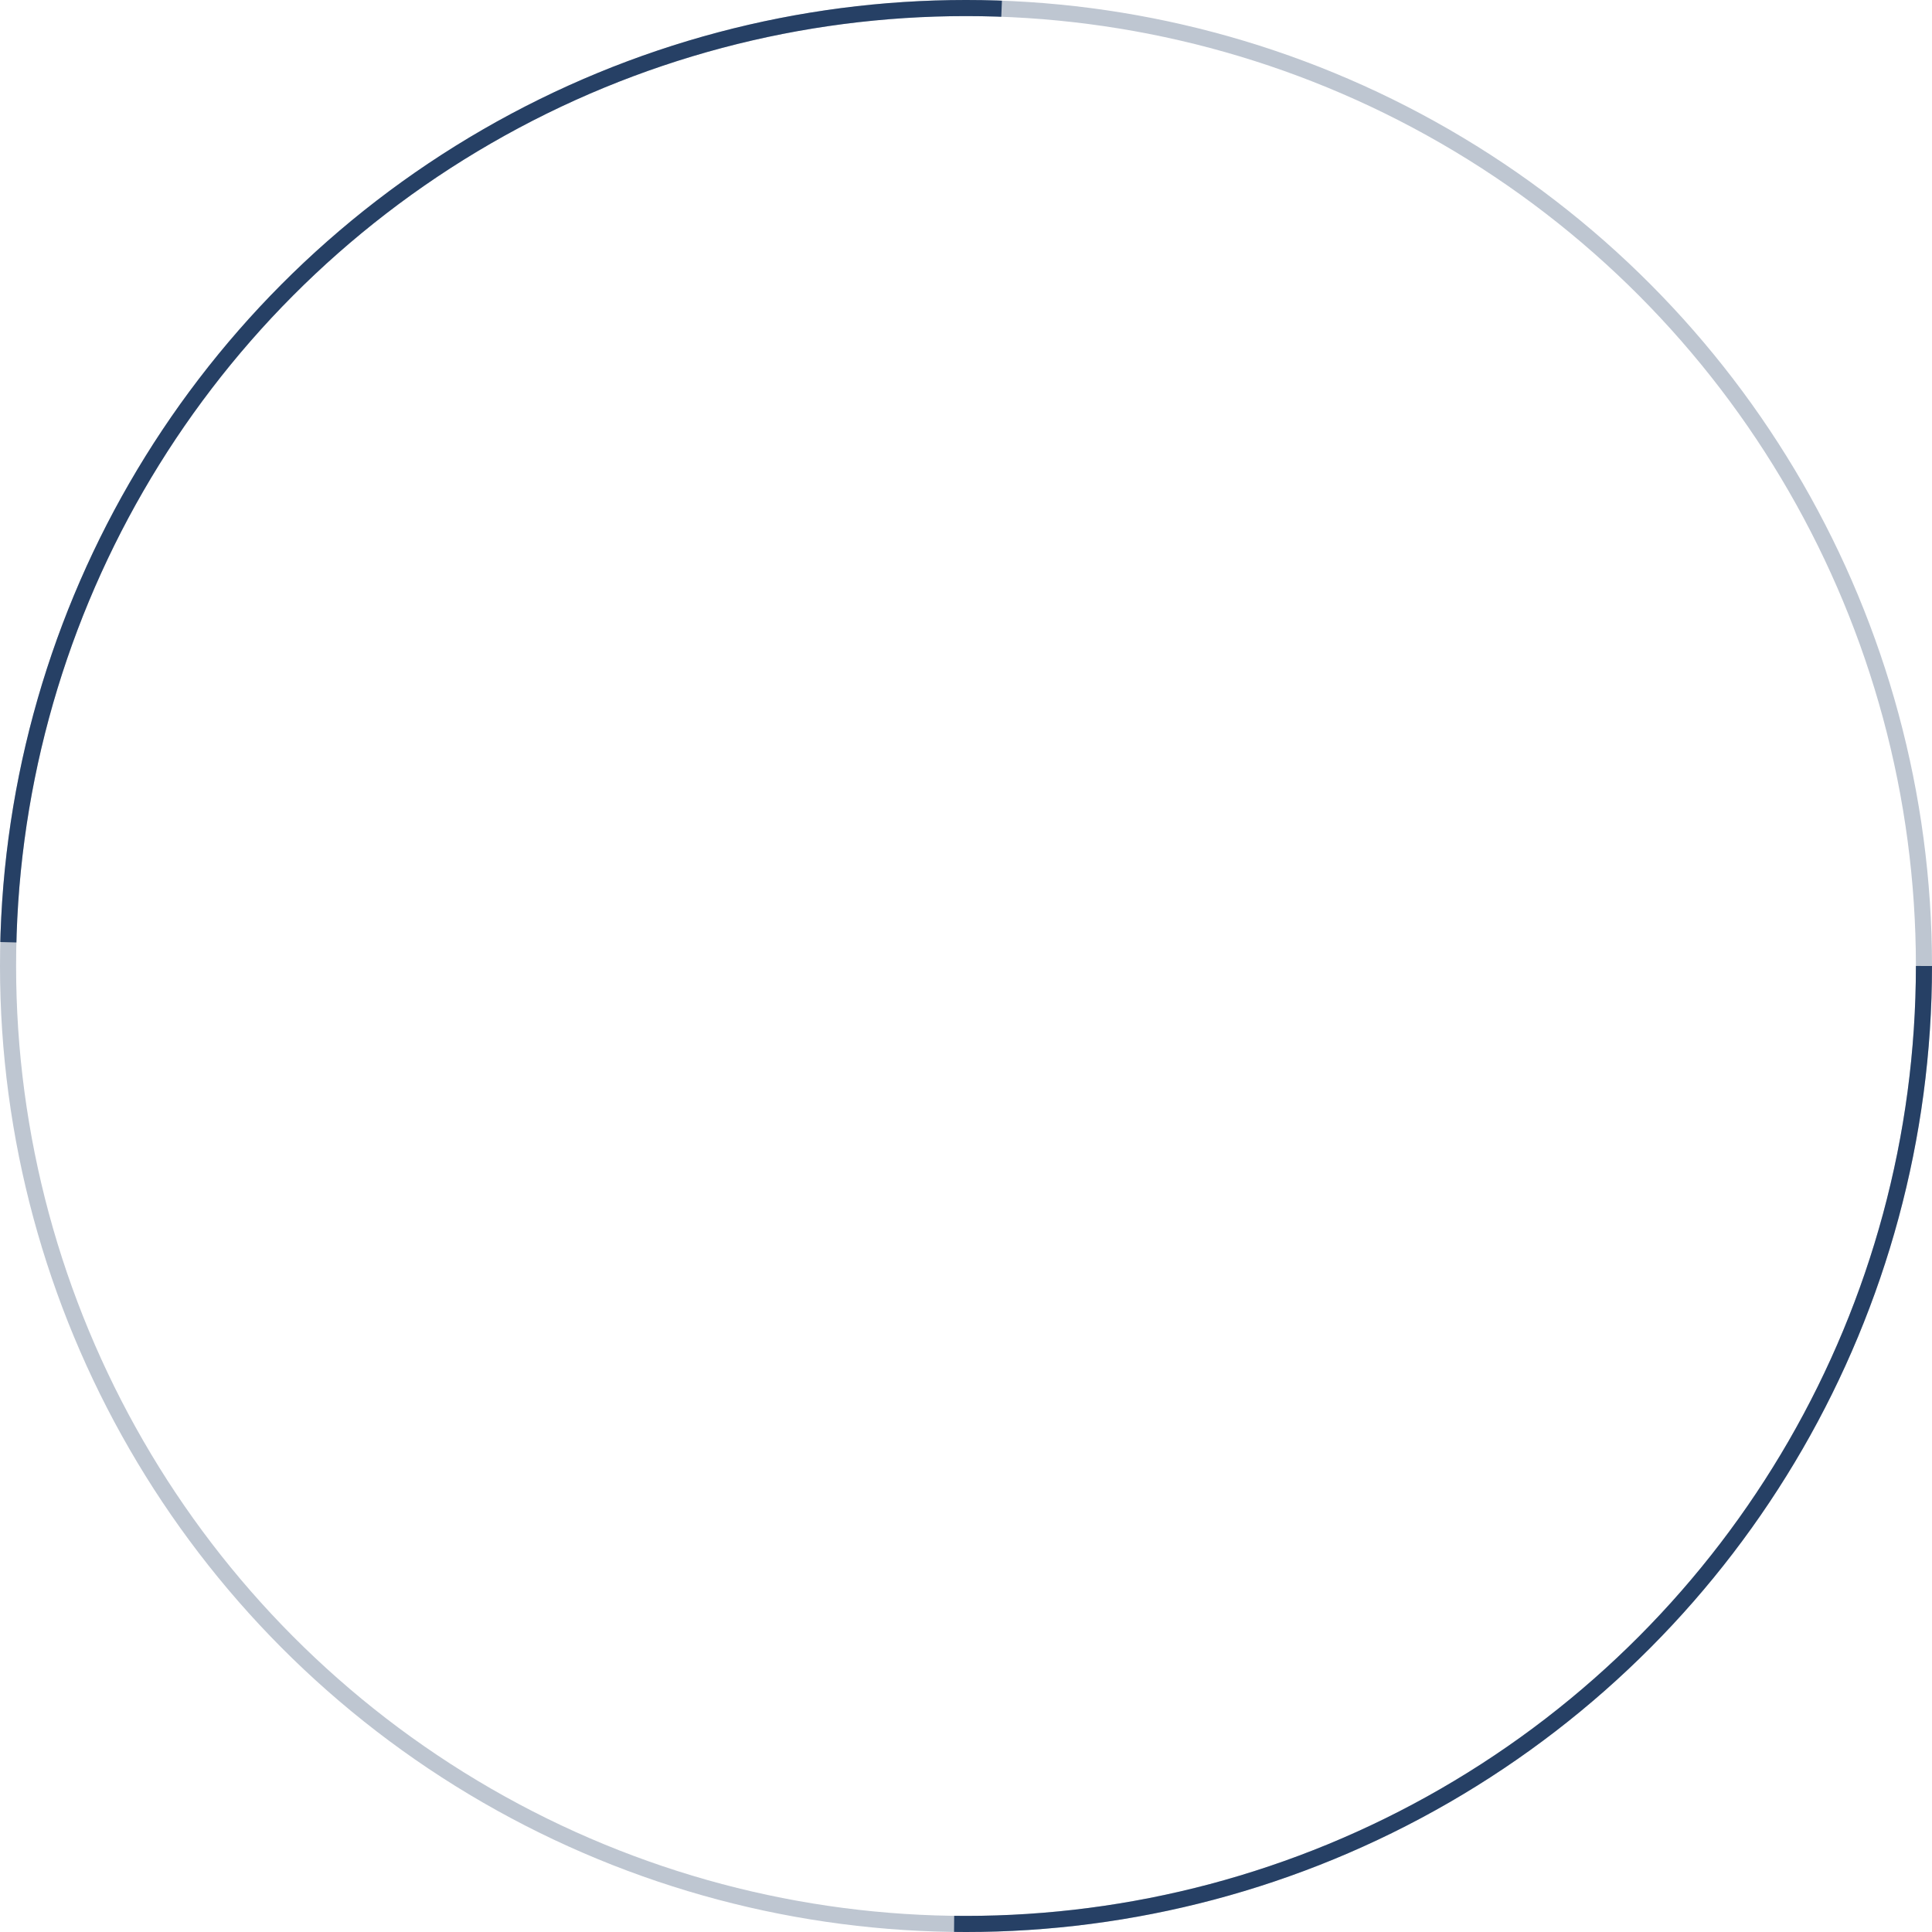 <svg xmlns="http://www.w3.org/2000/svg" width="60" height="60" viewBox="0 0 60 60">
  <g id="loading" transform="translate(-690 -630)">
    <g id="楕円形_143" data-name="楕円形 143" transform="translate(690 630)" fill="none" stroke="#264065" stroke-width="0.5" opacity="0.3">
      <circle cx="30" cy="30" r="30" stroke="none"/>
      <circle cx="30" cy="30" r="29.75" fill="none"/>
    </g>
    <g id="楕円形_144" data-name="楕円形 144" transform="translate(690 630)" fill="none" stroke="#264065" stroke-width="0.5" stroke-dasharray="47.1">
      <circle cx="30" cy="30" r="30" stroke="none"/>
      <circle cx="30" cy="30" r="29.75" fill="none"/>
    </g>
  </g>
</svg>
